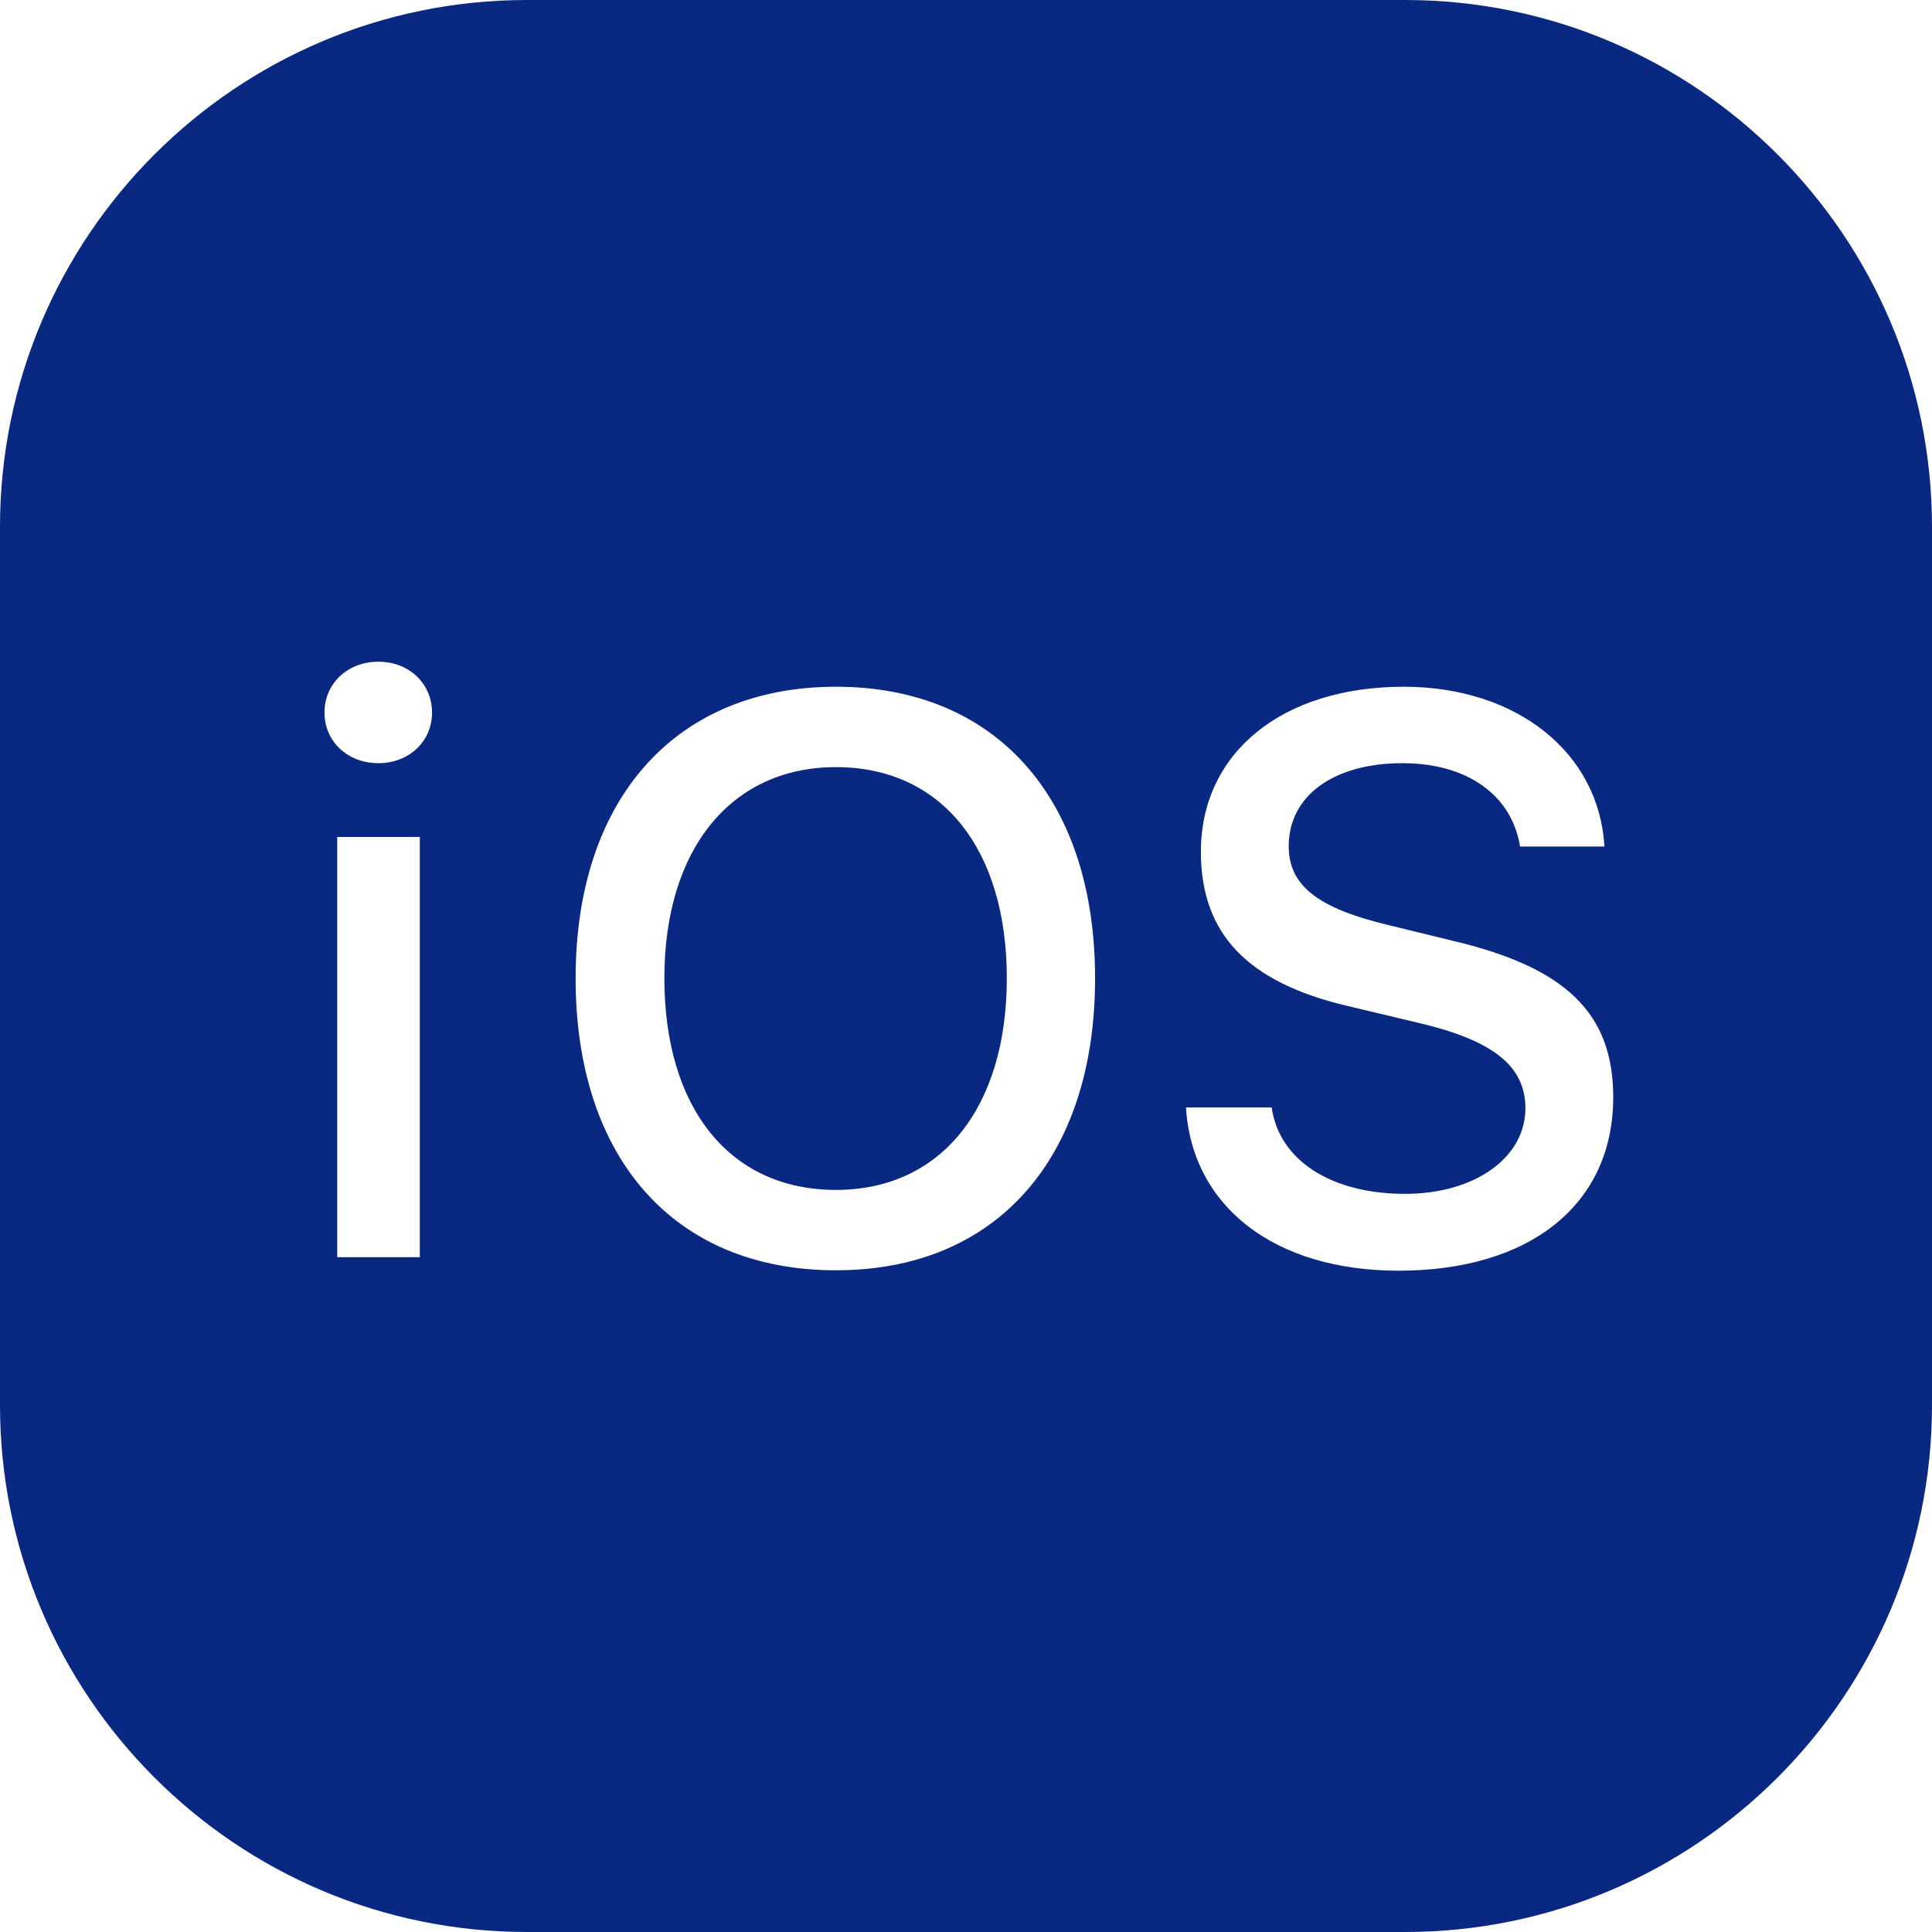 <svg width="48" height="48" viewBox="0 0 48 48" fill="none" xmlns="http://www.w3.org/2000/svg">
<path d="M13.091 0C5.869 0 0 5.869 0 13.091V34.909C0 42.131 5.869 48 13.091 48H34.909C42.131 48 48 42.131 48 34.909V13.091C48 5.869 42.131 0 34.909 0H13.091ZM9.403 16.44C10.166 16.44 10.734 16.986 10.734 17.706C10.734 18.415 10.166 18.961 9.403 18.961C8.628 18.961 8.062 18.415 8.062 17.706C8.062 16.986 8.628 16.44 9.403 16.44ZM20.77 17.062C24.752 17.062 27.207 19.843 27.207 24.305C27.207 28.756 24.773 31.56 20.77 31.56C16.744 31.56 14.301 28.767 14.301 24.305C14.301 19.832 16.799 17.062 20.77 17.062ZM34.877 17.062C37.681 17.062 39.73 18.697 39.861 21.032H37.766C37.559 19.756 36.458 18.961 34.843 18.961C33.141 18.961 32.018 19.767 32.018 21.021C32.018 22.003 32.738 22.571 34.549 22.996L36.066 23.367C38.913 24.033 40.08 25.178 40.08 27.262C40.08 29.913 38.029 31.57 34.745 31.57C31.68 31.57 29.618 29.99 29.465 27.514H31.594C31.779 28.823 33.066 29.661 34.909 29.661C36.633 29.661 37.898 28.767 37.898 27.535C37.898 26.488 37.102 25.855 35.269 25.419L33.479 24.993C30.981 24.404 29.836 23.193 29.836 21.164C29.836 18.699 31.855 17.062 34.877 17.062ZM20.77 19.059C18.163 19.059 16.506 21.097 16.506 24.305C16.506 27.501 18.108 29.563 20.77 29.563C23.399 29.563 25.014 27.501 25.014 24.305C25.014 21.097 23.399 19.059 20.77 19.059ZM8.378 20.793H10.43V31.234H8.378V20.793Z" fill="#082882"/>
</svg>
